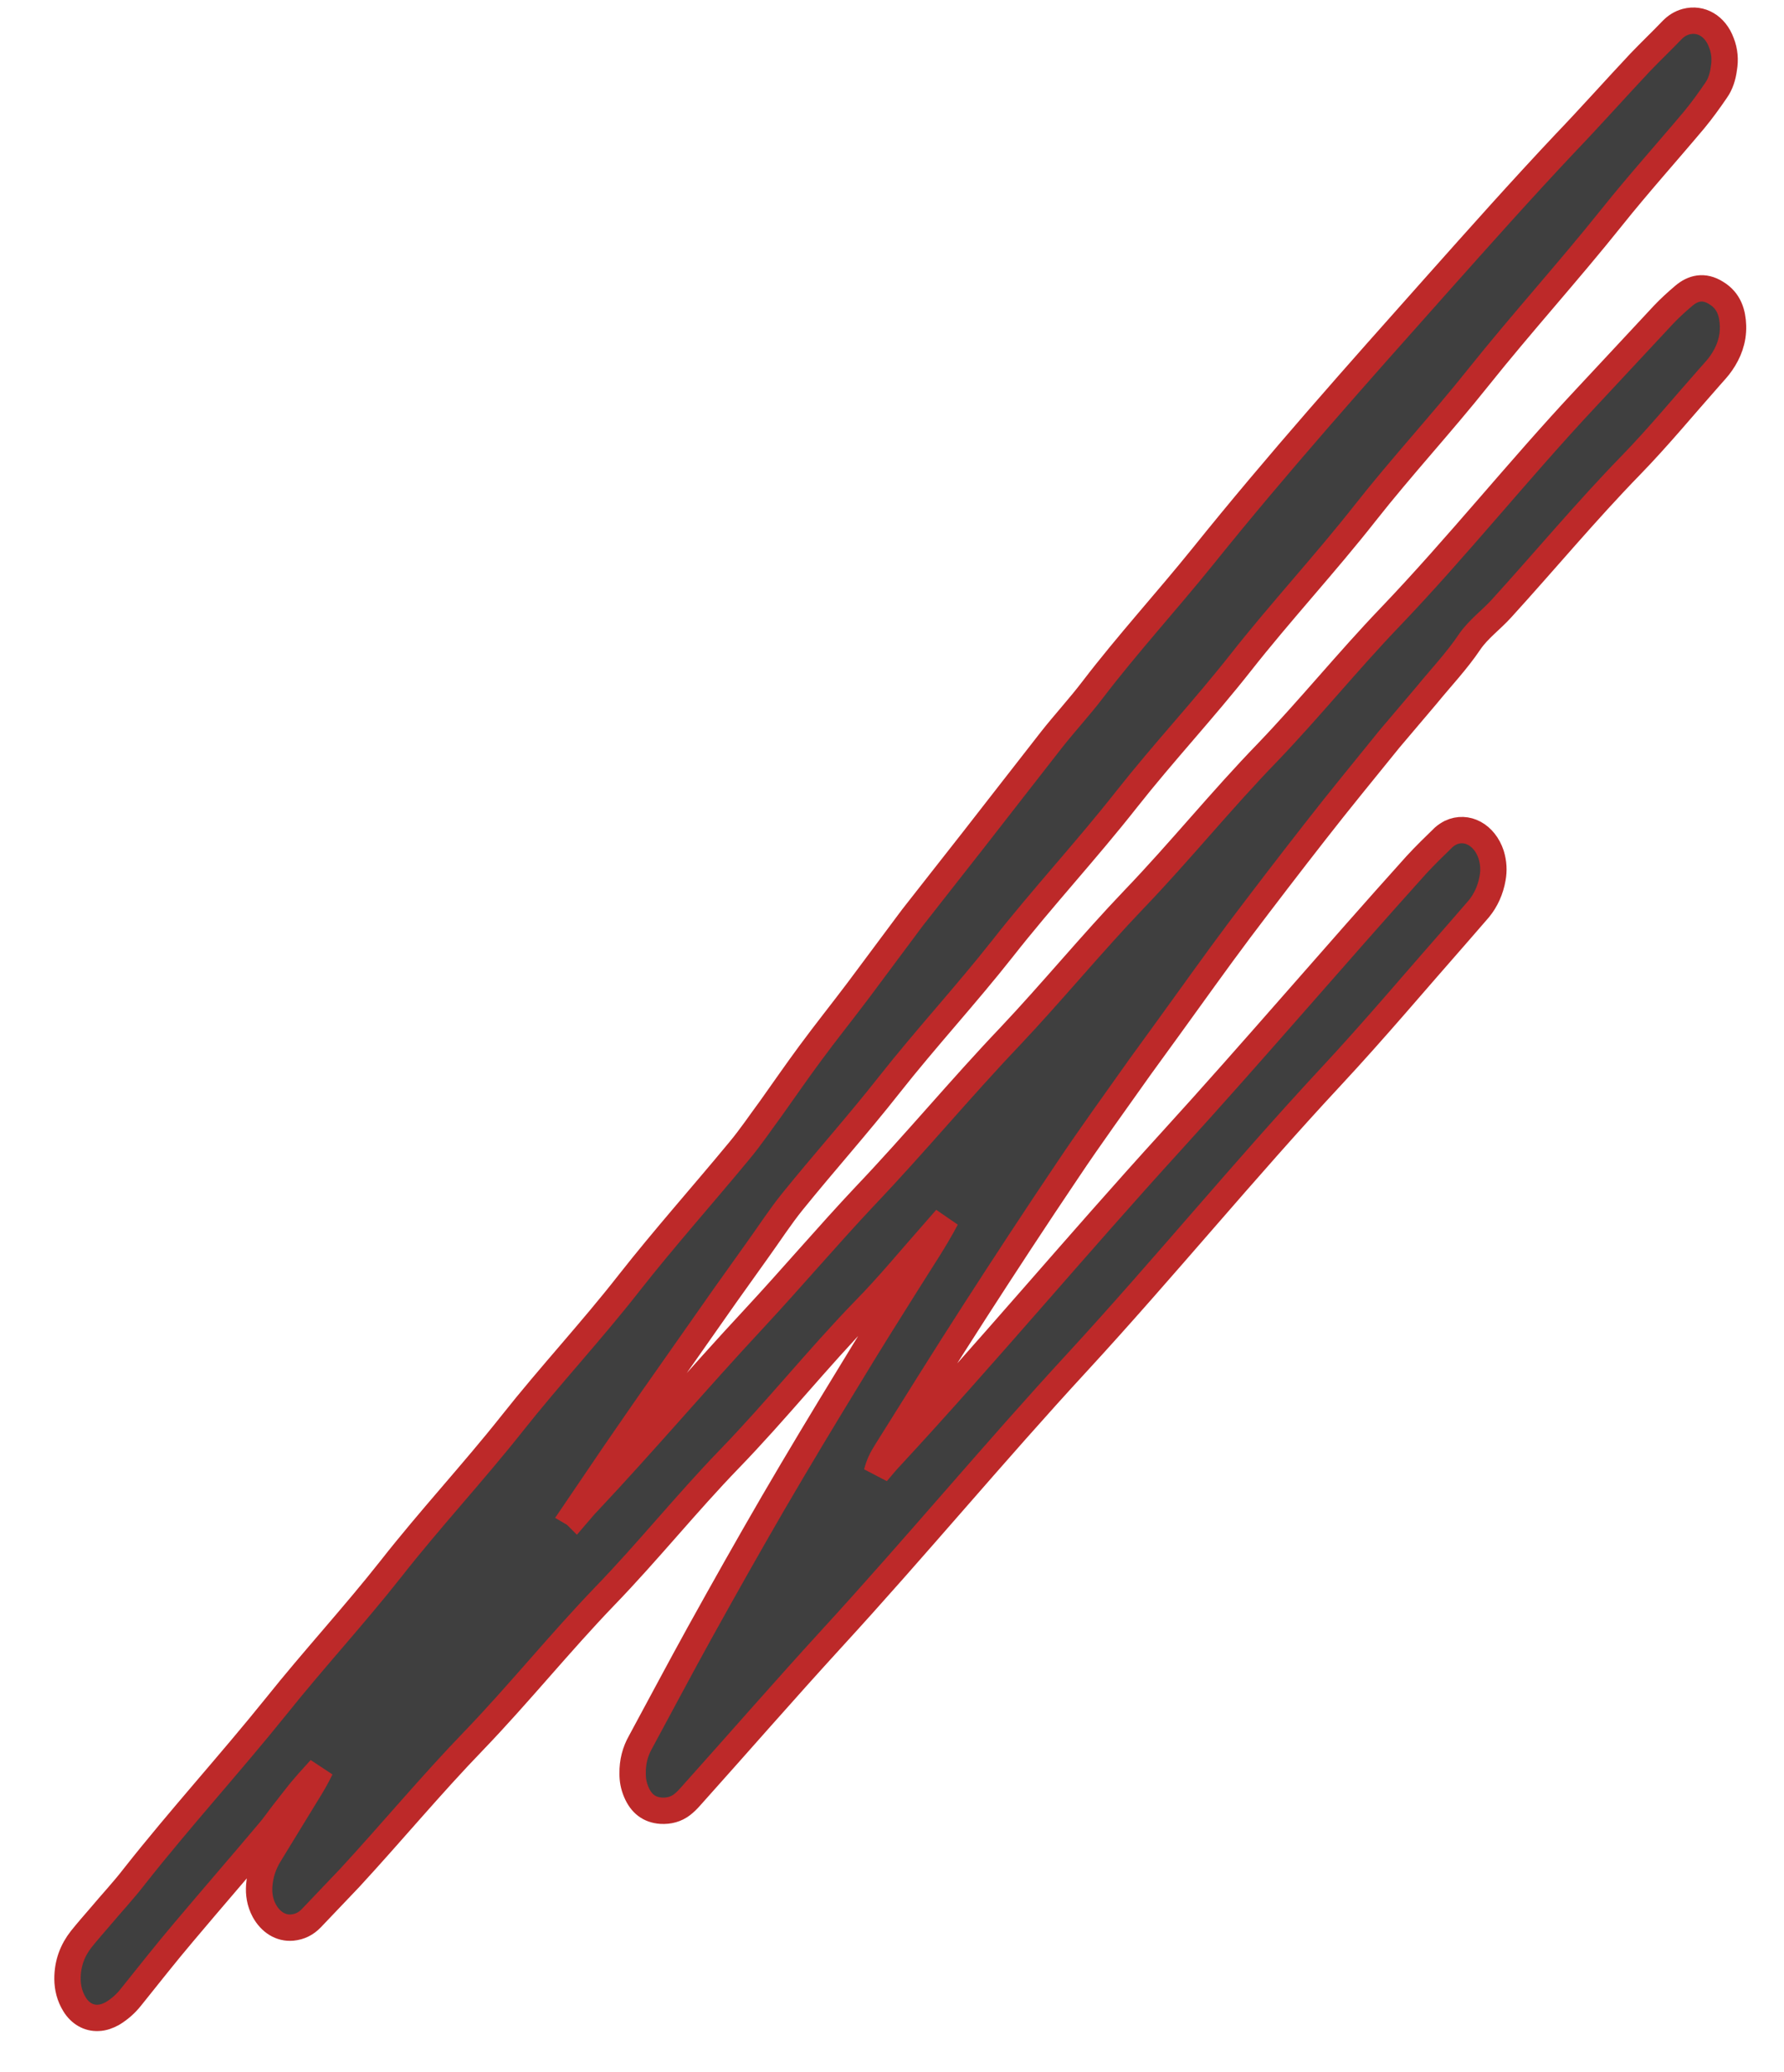 <?xml version="1.0" encoding="UTF-8"?> <svg xmlns="http://www.w3.org/2000/svg" width="31" height="36" viewBox="0 0 31 36" fill="none"><path d="M10.013 26.328C10.081 26.25 10.144 26.167 10.217 26.094C11.201 25.048 12.128 23.954 13.107 22.904C13.761 22.2 14.38 21.47 15.039 20.77C15.897 19.869 16.693 18.907 17.548 18.01C18.286 17.228 18.969 16.395 19.708 15.622C20.502 14.795 21.227 13.895 22.026 13.072C22.755 12.311 23.42 11.489 24.149 10.728C25.324 9.5 26.387 8.165 27.549 6.924C28.004 6.439 28.453 5.952 28.908 5.466C29.018 5.35 29.137 5.242 29.26 5.138C29.415 5.007 29.604 4.952 29.823 5.091C30.046 5.226 30.107 5.441 30.114 5.662C30.121 5.912 30.036 6.124 29.911 6.305C29.852 6.392 29.78 6.465 29.709 6.547C29.256 7.058 28.818 7.59 28.343 8.079C27.561 8.882 26.843 9.746 26.088 10.575C25.911 10.77 25.689 10.93 25.538 11.15C25.313 11.485 25.038 11.773 24.786 12.082C24.573 12.336 24.353 12.59 24.14 12.844C23.71 13.376 23.272 13.908 22.851 14.449C22.41 15.013 21.977 15.578 21.544 16.151C21.126 16.709 20.721 17.279 20.314 17.841C20.146 18.073 19.977 18.305 19.809 18.537C19.384 19.139 18.951 19.732 18.54 20.348C17.998 21.152 17.469 21.96 16.944 22.774C16.419 23.587 15.907 24.413 15.391 25.235C15.326 25.337 15.271 25.449 15.238 25.582C15.32 25.488 15.393 25.394 15.479 25.305C17.136 23.515 18.705 21.635 20.351 19.829C21.792 18.248 23.176 16.62 24.608 15.03C24.762 14.863 24.925 14.704 25.088 14.546C25.123 14.515 25.163 14.489 25.207 14.466C25.487 14.335 25.797 14.503 25.911 14.848C25.954 14.989 25.961 15.124 25.936 15.258C25.901 15.46 25.819 15.64 25.698 15.788C25.58 15.925 25.461 16.061 25.342 16.198C24.608 17.032 23.892 17.884 23.135 18.697C21.628 20.315 20.221 22.036 18.723 23.663C17.273 25.235 15.907 26.881 14.461 28.457C13.627 29.368 12.816 30.3 11.991 31.22C11.947 31.27 11.899 31.317 11.849 31.355C11.749 31.431 11.628 31.466 11.486 31.458C11.283 31.443 11.143 31.337 11.056 31.132C11.01 31.023 10.992 30.92 10.993 30.814C10.989 30.61 11.038 30.428 11.13 30.266C11.472 29.635 11.806 29.003 12.152 28.377C12.574 27.615 13.001 26.858 13.436 26.109C13.872 25.361 14.32 24.617 14.773 23.877C15.112 23.316 15.461 22.762 15.809 22.209C16.022 21.87 16.247 21.535 16.441 21.169C16.366 21.255 16.288 21.345 16.213 21.43C15.815 21.879 15.435 22.344 15.014 22.771C14.209 23.602 13.481 24.514 12.676 25.345C11.929 26.117 11.255 26.959 10.511 27.728C9.727 28.543 9.015 29.428 8.235 30.239C7.488 31.012 6.804 31.837 6.075 32.627C5.856 32.86 5.628 33.093 5.409 33.326C5.319 33.419 5.213 33.475 5.077 33.488C4.879 33.505 4.703 33.394 4.593 33.196C4.514 33.048 4.494 32.9 4.505 32.754C4.521 32.554 4.583 32.378 4.68 32.22C4.895 31.868 5.113 31.512 5.328 31.16C5.415 31.022 5.498 30.879 5.571 30.728C5.503 30.806 5.431 30.88 5.363 30.958C5.288 31.044 5.214 31.129 5.144 31.22C5.073 31.31 5.003 31.4 4.933 31.49C4.843 31.604 4.765 31.722 4.67 31.831C4.18 32.413 3.681 32.987 3.191 33.569C2.876 33.94 2.579 34.32 2.273 34.7C2.183 34.814 2.077 34.906 1.954 34.981C1.877 35.022 1.799 35.054 1.705 35.057C1.541 35.065 1.392 34.979 1.296 34.823C1.21 34.683 1.174 34.534 1.173 34.383C1.171 34.109 1.261 33.881 1.412 33.689C1.519 33.556 1.631 33.427 1.743 33.298C1.939 33.064 2.148 32.842 2.335 32.599C3.132 31.588 3.996 30.642 4.802 29.64C5.449 28.83 6.154 28.067 6.796 27.252C7.472 26.39 8.218 25.589 8.898 24.731C9.555 23.9 10.274 23.13 10.926 22.296C11.545 21.508 12.209 20.764 12.846 19.993C13.042 19.759 13.211 19.506 13.394 19.259C13.621 18.94 13.844 18.617 14.076 18.303C14.348 17.934 14.633 17.578 14.909 17.212C15.204 16.816 15.503 16.415 15.798 16.019C15.819 15.995 15.831 15.972 15.851 15.948C16.202 15.497 16.557 15.051 16.912 14.596C17.363 14.02 17.813 13.436 18.265 12.86C18.499 12.562 18.759 12.282 18.992 11.976C19.602 11.179 20.275 10.444 20.903 9.665C22.206 8.044 23.585 6.497 24.96 4.953C25.699 4.123 26.438 3.293 27.2 2.485C27.64 2.026 28.062 1.551 28.497 1.088C28.679 0.898 28.874 0.712 29.056 0.522C29.125 0.452 29.201 0.403 29.299 0.376C29.557 0.308 29.805 0.452 29.911 0.74C29.971 0.89 29.98 1.042 29.956 1.184C29.937 1.33 29.896 1.463 29.817 1.573C29.699 1.746 29.574 1.919 29.442 2.079C28.966 2.646 28.468 3.199 28.005 3.779C27.251 4.722 26.438 5.618 25.684 6.562C25.047 7.361 24.355 8.108 23.726 8.907C23.024 9.8 22.253 10.629 21.554 11.518C20.915 12.329 20.215 13.076 19.576 13.887C18.88 14.772 18.117 15.593 17.421 16.479C16.782 17.29 16.087 18.041 15.448 18.852C14.906 19.541 14.323 20.192 13.772 20.873C13.557 21.139 13.369 21.431 13.168 21.71C12.98 21.974 12.789 22.241 12.601 22.505C12.242 23.013 11.888 23.524 11.529 24.032C11.243 24.437 10.961 24.847 10.676 25.261C10.441 25.607 10.209 25.95 9.973 26.297C9.995 26.31 10.004 26.319 10.013 26.328Z" fill="#3F3F3F" stroke="#BD2929" stroke-width="0.458"></path></svg> 
